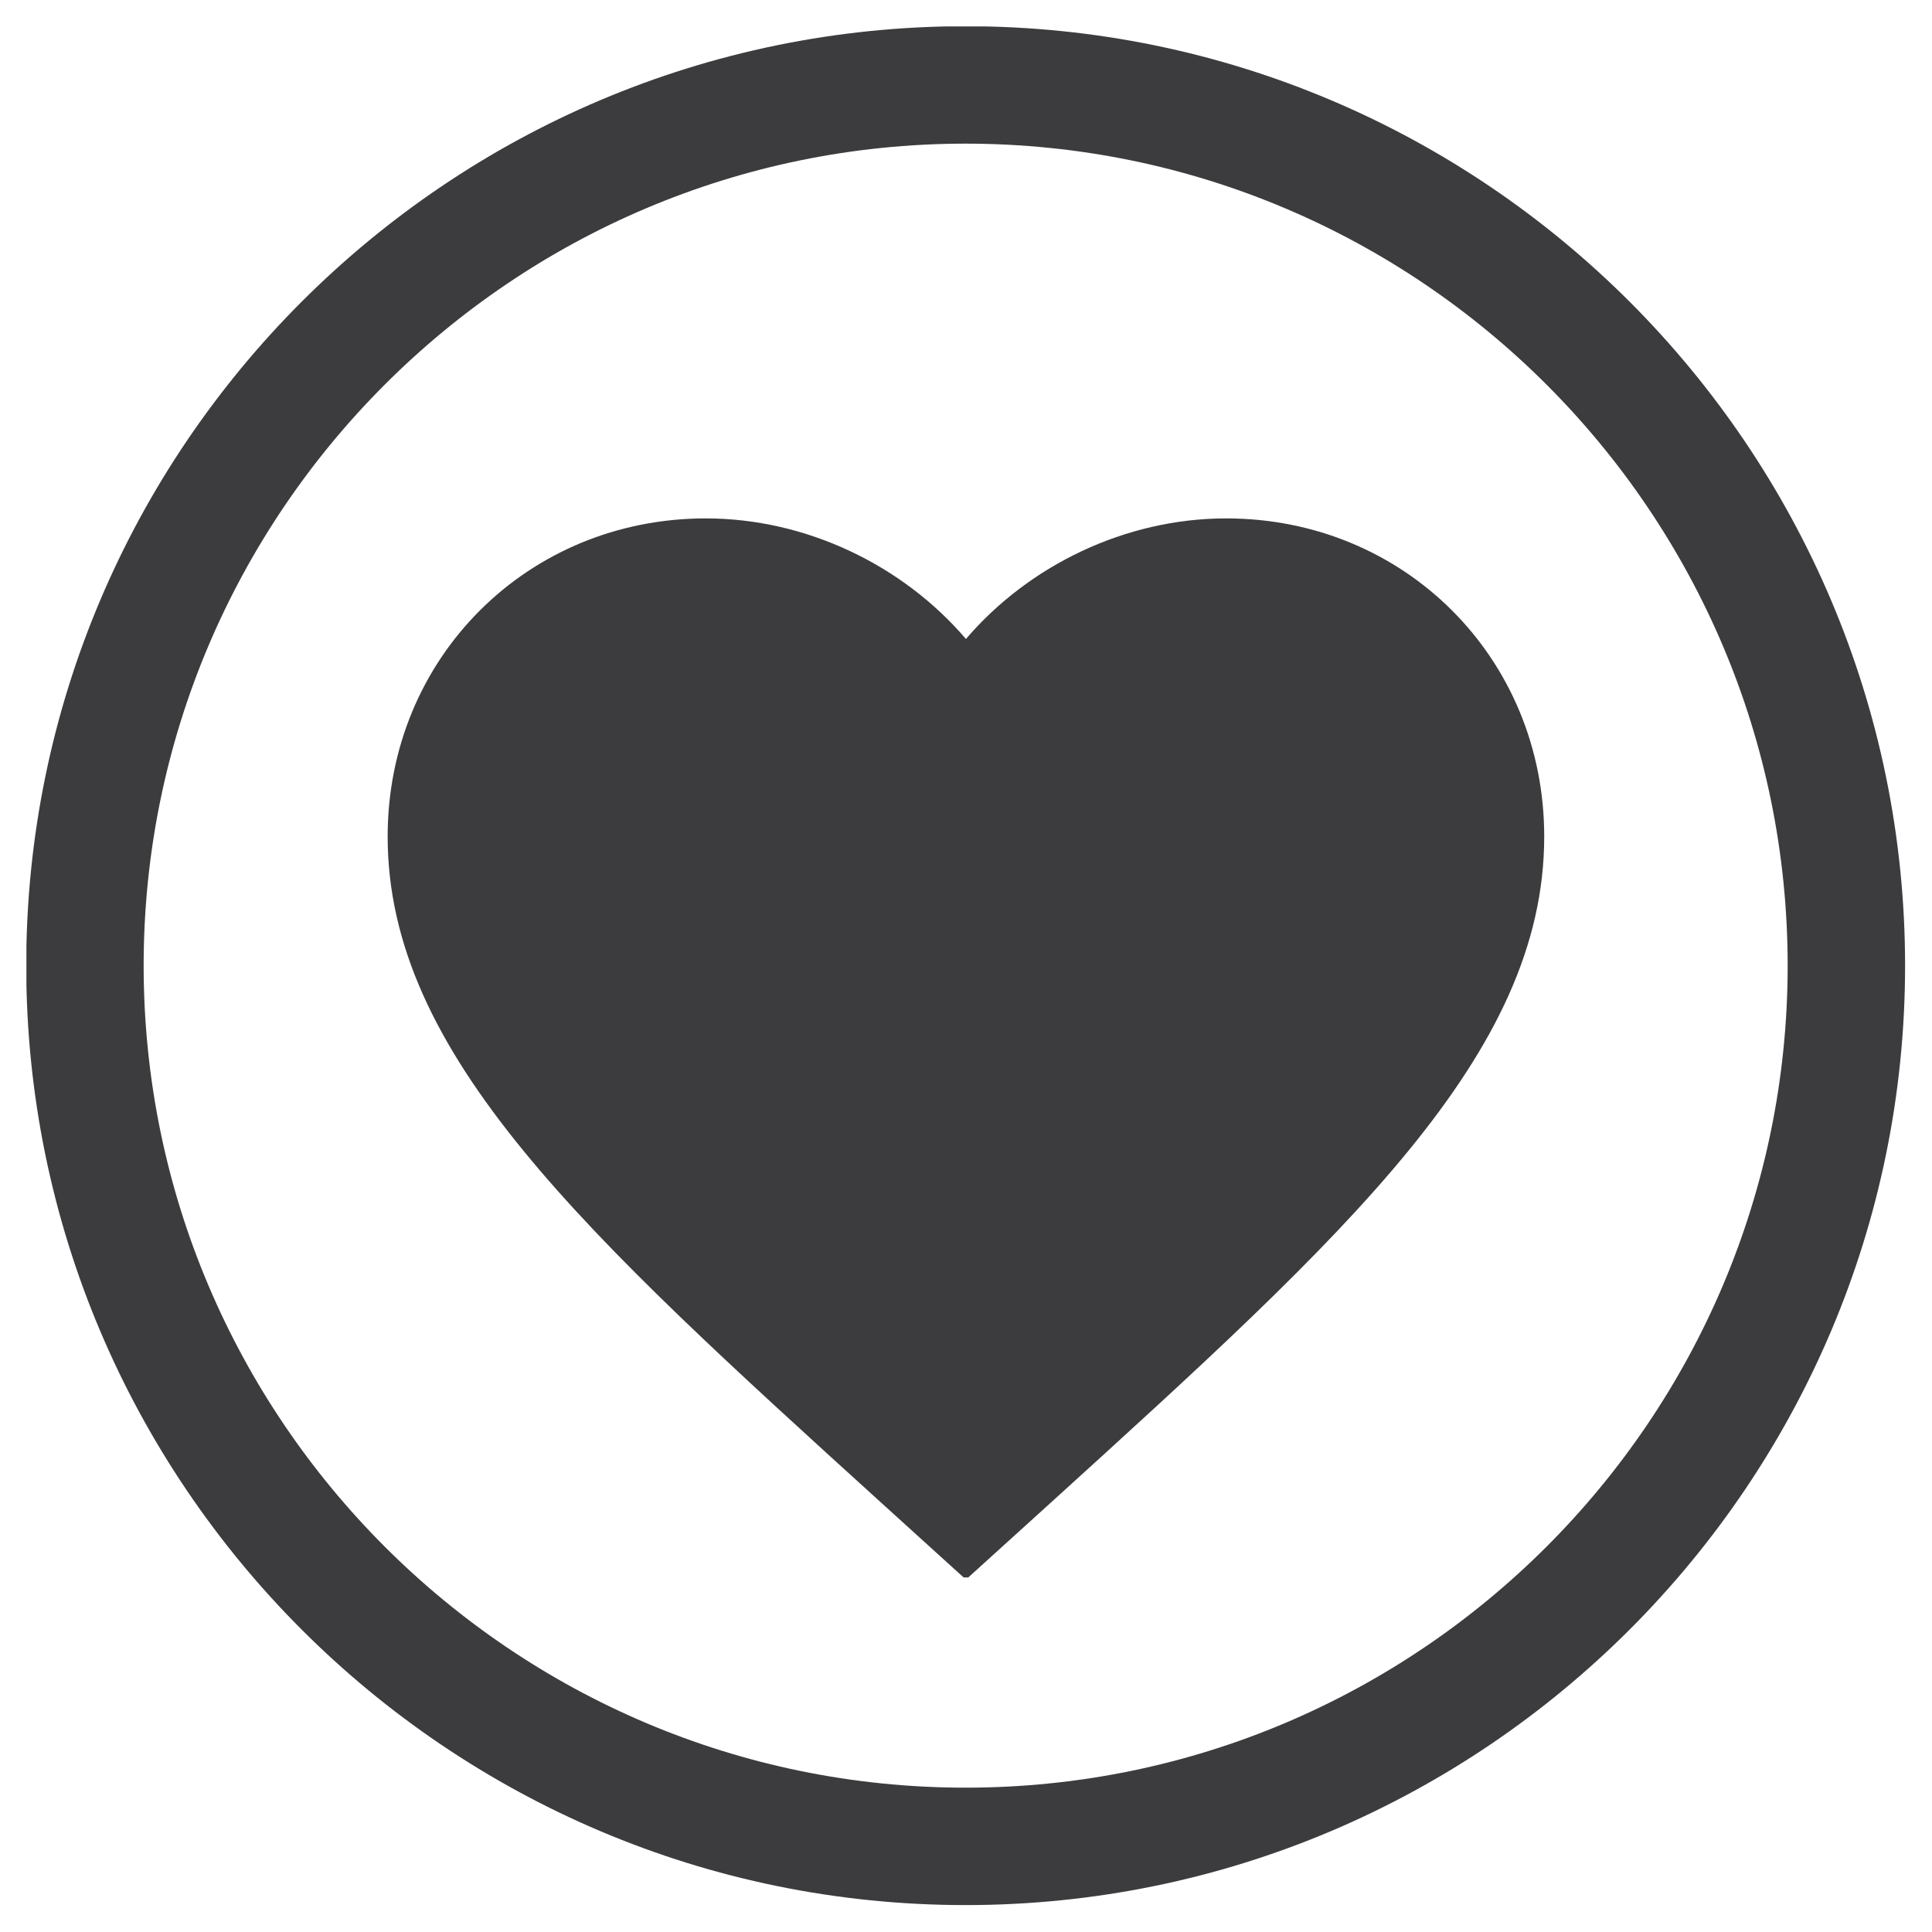 <svg version="1.0" preserveAspectRatio="xMidYMid meet" height="160" viewBox="0 0 120 120" zoomAndPan="magnify" width="160" xmlns:xlink="http://www.w3.org/1999/xlink" xmlns="http://www.w3.org/2000/svg"><defs><clipPath id="7b2b5f29cc"><path clip-rule="nonzero" d="M 1.641 1.641 L 118.641 1.641 L 118.641 118.641 L 1.641 118.641 Z M 1.641 1.641"></path></clipPath><clipPath id="5fc082ee87"><path clip-rule="nonzero" d="M 24.078 32 L 96 32 L 96 97.977 L 24.078 97.977 Z M 24.078 32"></path></clipPath></defs><g clip-path="url(#7b2b5f29cc)"><path fill-rule="nonzero" fill-opacity="1" d="M 59.977 1.629 C 27.805 1.629 1.629 27.805 1.629 59.977 C 1.629 92.152 27.805 118.328 59.977 118.328 C 92.152 118.328 118.328 92.152 118.328 59.977 C 118.328 27.805 92.152 1.629 59.977 1.629 Z M 59.977 111.035 C 31.824 111.035 8.922 88.125 8.922 59.977 C 8.922 31.832 31.824 8.922 59.977 8.922 C 88.133 8.922 111.035 31.832 111.035 59.977 C 111.035 88.125 88.133 111.035 59.977 111.035 Z M 59.977 111.035" fill="#3c3b3d"></path></g><g clip-path="url(#5fc082ee87)"><path fill-rule="nonzero" fill-opacity="1" d="M 59.996 98.109 L 54.789 93.387 C 36.293 76.594 24.078 65.512 24.078 51.953 C 24.078 40.875 32.754 32.199 43.836 32.199 C 50.082 32.199 56.082 35.109 59.996 39.688 C 63.914 35.109 69.91 32.199 76.16 32.199 C 87.242 32.199 95.914 40.875 95.914 51.953 C 95.914 65.512 83.703 76.594 65.207 93.387 Z M 59.996 98.109" fill="#3c3b3d"></path></g></svg>